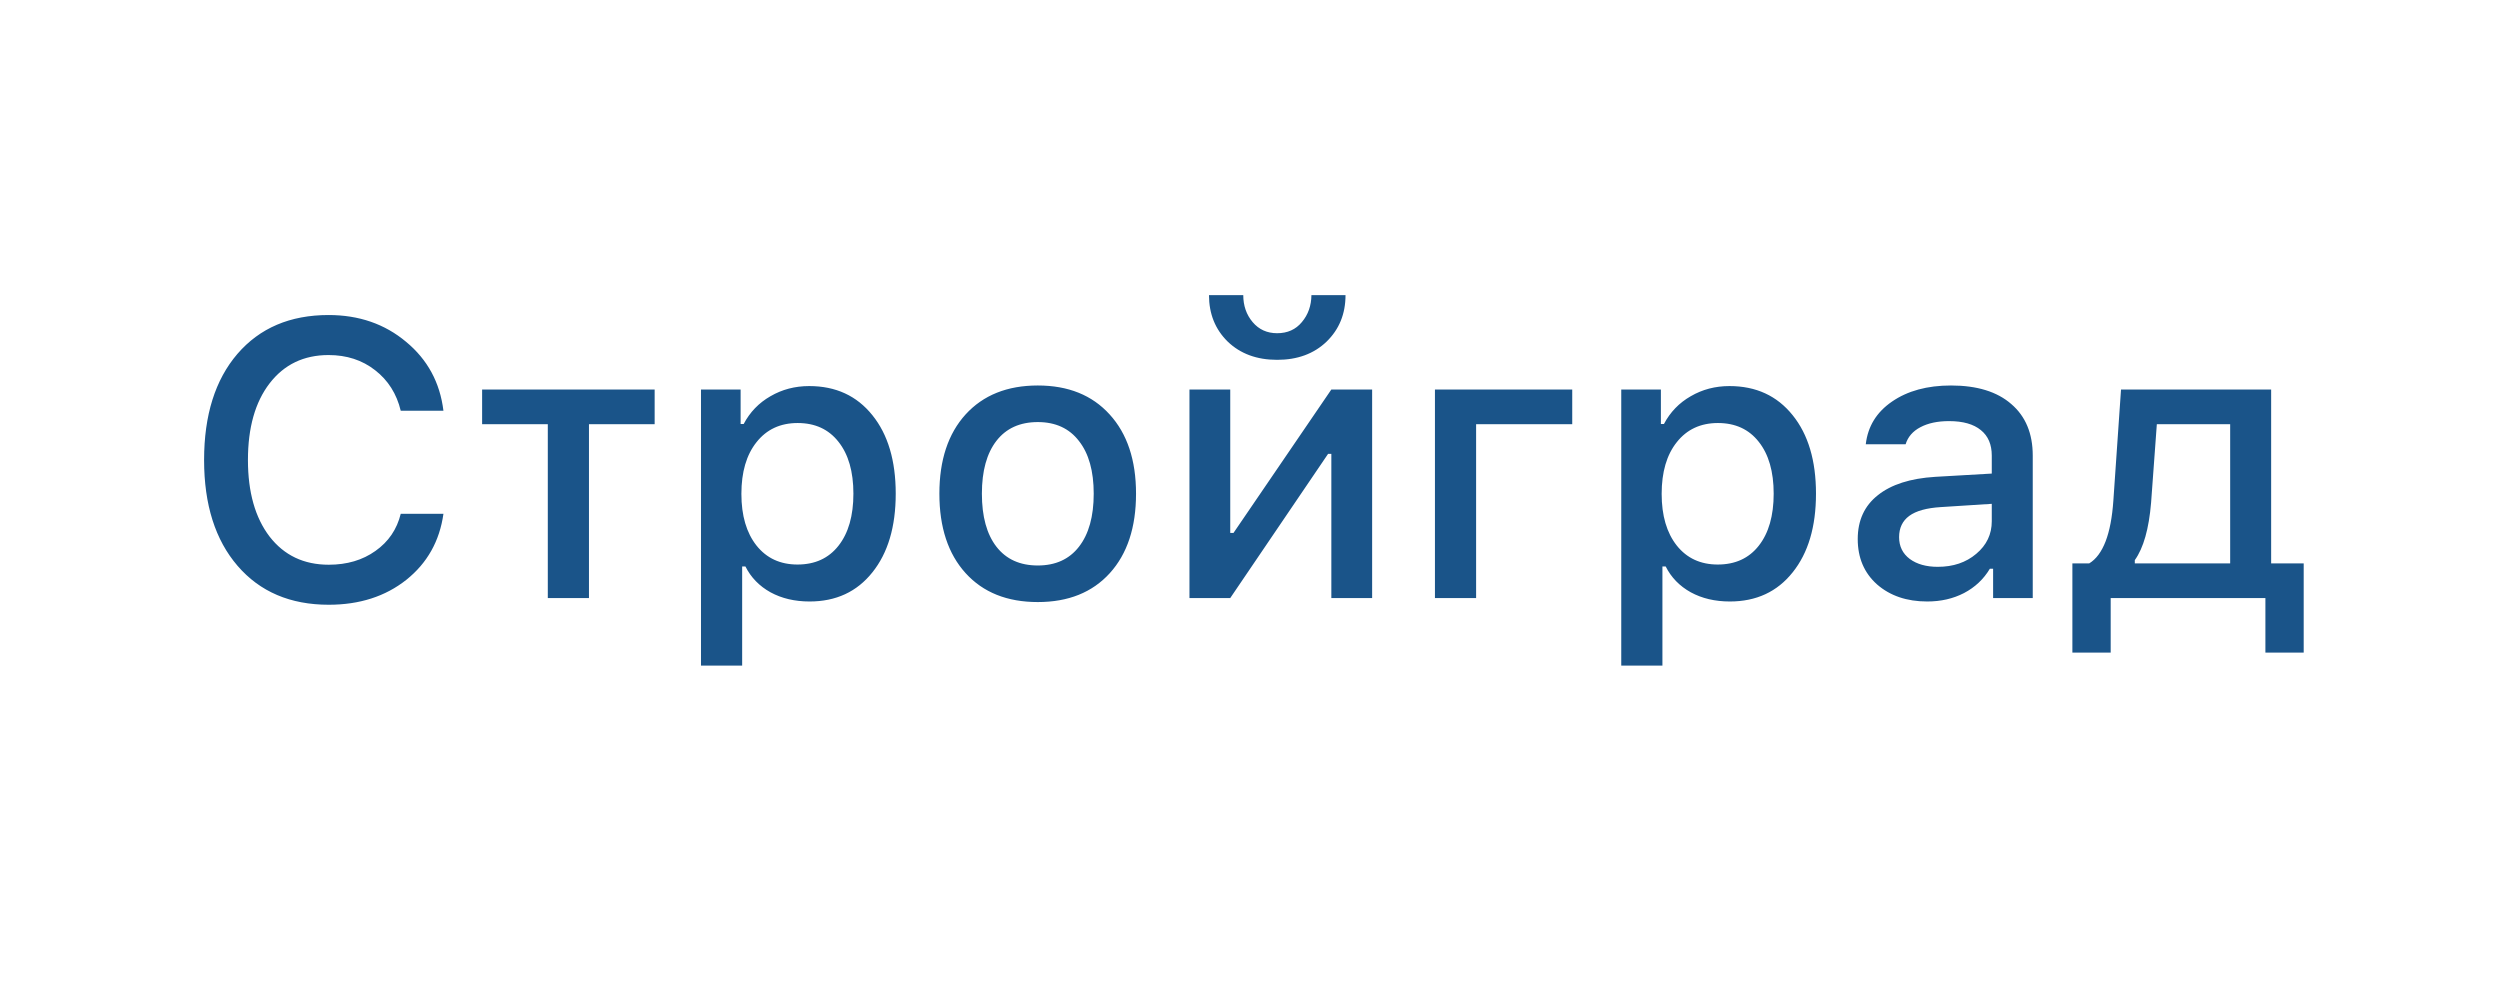 <svg width="255" height="102" viewBox="0 0 255 102" fill="none" xmlns="http://www.w3.org/2000/svg">
<rect width="255" height="102" fill="white"/>
<path d="M33.532 61.684C29.613 61.684 26.514 60.362 24.235 57.719C21.956 55.075 20.817 51.475 20.817 46.918C20.817 42.348 21.95 38.741 24.215 36.098C26.494 33.454 29.593 32.133 33.512 32.133C36.611 32.133 39.248 33.044 41.422 34.867C43.61 36.677 44.879 39.021 45.231 41.898H40.876C40.459 40.167 39.586 38.786 38.258 37.758C36.943 36.729 35.361 36.215 33.512 36.215C30.986 36.215 28.981 37.178 27.497 39.105C26.025 41.02 25.29 43.624 25.29 46.918C25.29 50.199 26.025 52.803 27.497 54.73C28.981 56.645 30.993 57.602 33.532 57.602C35.394 57.602 36.982 57.133 38.297 56.195C39.626 55.258 40.485 53.995 40.876 52.406H45.231C44.84 55.193 43.577 57.439 41.442 59.145C39.306 60.837 36.67 61.684 33.532 61.684ZM66.774 39.73V43.266H60.075V61H55.876V43.266H49.176V39.73H66.774ZM82.536 39.379C85.244 39.379 87.392 40.368 88.981 42.348C90.57 44.314 91.364 46.983 91.364 50.355C91.364 53.728 90.57 56.404 88.981 58.383C87.405 60.362 85.27 61.352 82.575 61.352C81.064 61.352 79.736 61.039 78.59 60.414C77.445 59.776 76.592 58.897 76.032 57.777H75.7V67.894H71.501V39.73H75.543V43.246H75.856C76.494 42.035 77.405 41.091 78.59 40.414C79.775 39.724 81.09 39.379 82.536 39.379ZM81.344 57.582C83.128 57.582 84.521 56.944 85.524 55.668C86.54 54.379 87.047 52.608 87.047 50.355C87.047 48.103 86.54 46.339 85.524 45.062C84.521 43.786 83.135 43.148 81.364 43.148C79.593 43.148 78.193 43.8 77.165 45.102C76.136 46.391 75.622 48.148 75.622 50.375C75.622 52.589 76.136 54.346 77.165 55.648C78.193 56.938 79.586 57.582 81.344 57.582ZM105.856 57.68C107.666 57.68 109.066 57.042 110.055 55.766C111.058 54.477 111.559 52.673 111.559 50.355C111.559 48.051 111.058 46.26 110.055 44.984C109.066 43.695 107.666 43.051 105.856 43.051C104.033 43.051 102.627 43.689 101.637 44.965C100.648 46.241 100.153 48.038 100.153 50.355C100.153 52.686 100.648 54.49 101.637 55.766C102.627 57.042 104.033 57.68 105.856 57.68ZM105.856 61.41C102.731 61.41 100.277 60.427 98.493 58.461C96.709 56.495 95.817 53.793 95.817 50.355C95.817 46.931 96.709 44.236 98.493 42.27C100.29 40.303 102.744 39.32 105.856 39.32C108.955 39.32 111.396 40.303 113.18 42.27C114.977 44.236 115.875 46.931 115.875 50.355C115.875 53.793 114.984 56.495 113.2 58.461C111.416 60.427 108.968 61.41 105.856 61.41ZM123.317 30.102H126.813C126.813 31.182 127.132 32.1 127.77 32.855C128.408 33.611 129.241 33.988 130.27 33.988C131.325 33.988 132.165 33.611 132.79 32.855C133.428 32.1 133.753 31.182 133.766 30.102H137.243C137.243 32.016 136.598 33.598 135.309 34.848C134.02 36.085 132.34 36.703 130.27 36.703C128.2 36.703 126.52 36.085 125.231 34.848C123.955 33.598 123.317 32.016 123.317 30.102ZM125.485 61H121.325V39.73H125.485V54.359H125.817L135.797 39.73H139.958V61H135.797V46.293H135.465L125.485 61ZM160.368 43.266H150.563V61H146.364V39.73H160.368V43.266ZM176.403 39.379C179.111 39.379 181.26 40.368 182.848 42.348C184.437 44.314 185.231 46.983 185.231 50.355C185.231 53.728 184.437 56.404 182.848 58.383C181.273 60.362 179.137 61.352 176.442 61.352C174.931 61.352 173.603 61.039 172.458 60.414C171.312 59.776 170.459 58.897 169.899 57.777H169.567V67.894H165.368V39.73H169.411V43.246H169.723C170.361 42.035 171.273 41.091 172.458 40.414C173.642 39.724 174.958 39.379 176.403 39.379ZM175.211 57.582C176.995 57.582 178.389 56.944 179.391 55.668C180.407 54.379 180.915 52.608 180.915 50.355C180.915 48.103 180.407 46.339 179.391 45.062C178.389 43.786 177.002 43.148 175.231 43.148C173.46 43.148 172.06 43.8 171.032 45.102C170.003 46.391 169.489 48.148 169.489 50.375C169.489 52.589 170.003 54.346 171.032 55.648C172.06 56.938 173.454 57.582 175.211 57.582ZM197.653 57.816C199.228 57.816 200.537 57.374 201.579 56.488C202.633 55.603 203.161 54.496 203.161 53.168V51.391L197.965 51.723C196.507 51.814 195.433 52.113 194.743 52.621C194.053 53.129 193.708 53.852 193.708 54.789C193.708 55.727 194.072 56.469 194.801 57.016C195.53 57.55 196.481 57.816 197.653 57.816ZM196.579 61.352C194.495 61.352 192.79 60.772 191.461 59.613C190.146 58.441 189.489 56.898 189.489 54.984C189.489 53.083 190.172 51.592 191.54 50.512C192.907 49.418 194.86 48.793 197.399 48.637L203.161 48.305V46.469C203.161 45.336 202.79 44.47 202.047 43.871C201.305 43.259 200.224 42.953 198.805 42.953C197.633 42.953 196.657 43.161 195.875 43.578C195.107 43.982 194.606 44.561 194.372 45.316H190.309C190.517 43.493 191.409 42.042 192.985 40.961C194.573 39.867 196.579 39.32 199 39.32C201.657 39.32 203.708 39.952 205.153 41.215C206.611 42.465 207.34 44.216 207.34 46.469V61H203.297V58.012H202.965C202.327 59.079 201.448 59.906 200.329 60.492C199.222 61.065 197.972 61.352 196.579 61.352ZM227.477 57.465V43.266H219.997L219.411 51.273C219.189 53.943 218.636 55.896 217.75 57.133V57.465H227.477ZM215.29 66.566H211.383V57.465H213.102C214.508 56.605 215.329 54.47 215.563 51.059L216.344 39.73H231.657V57.465H234.977V66.566H231.071V61H215.29V66.566Z" fill="#1A5489"/>
</svg>
